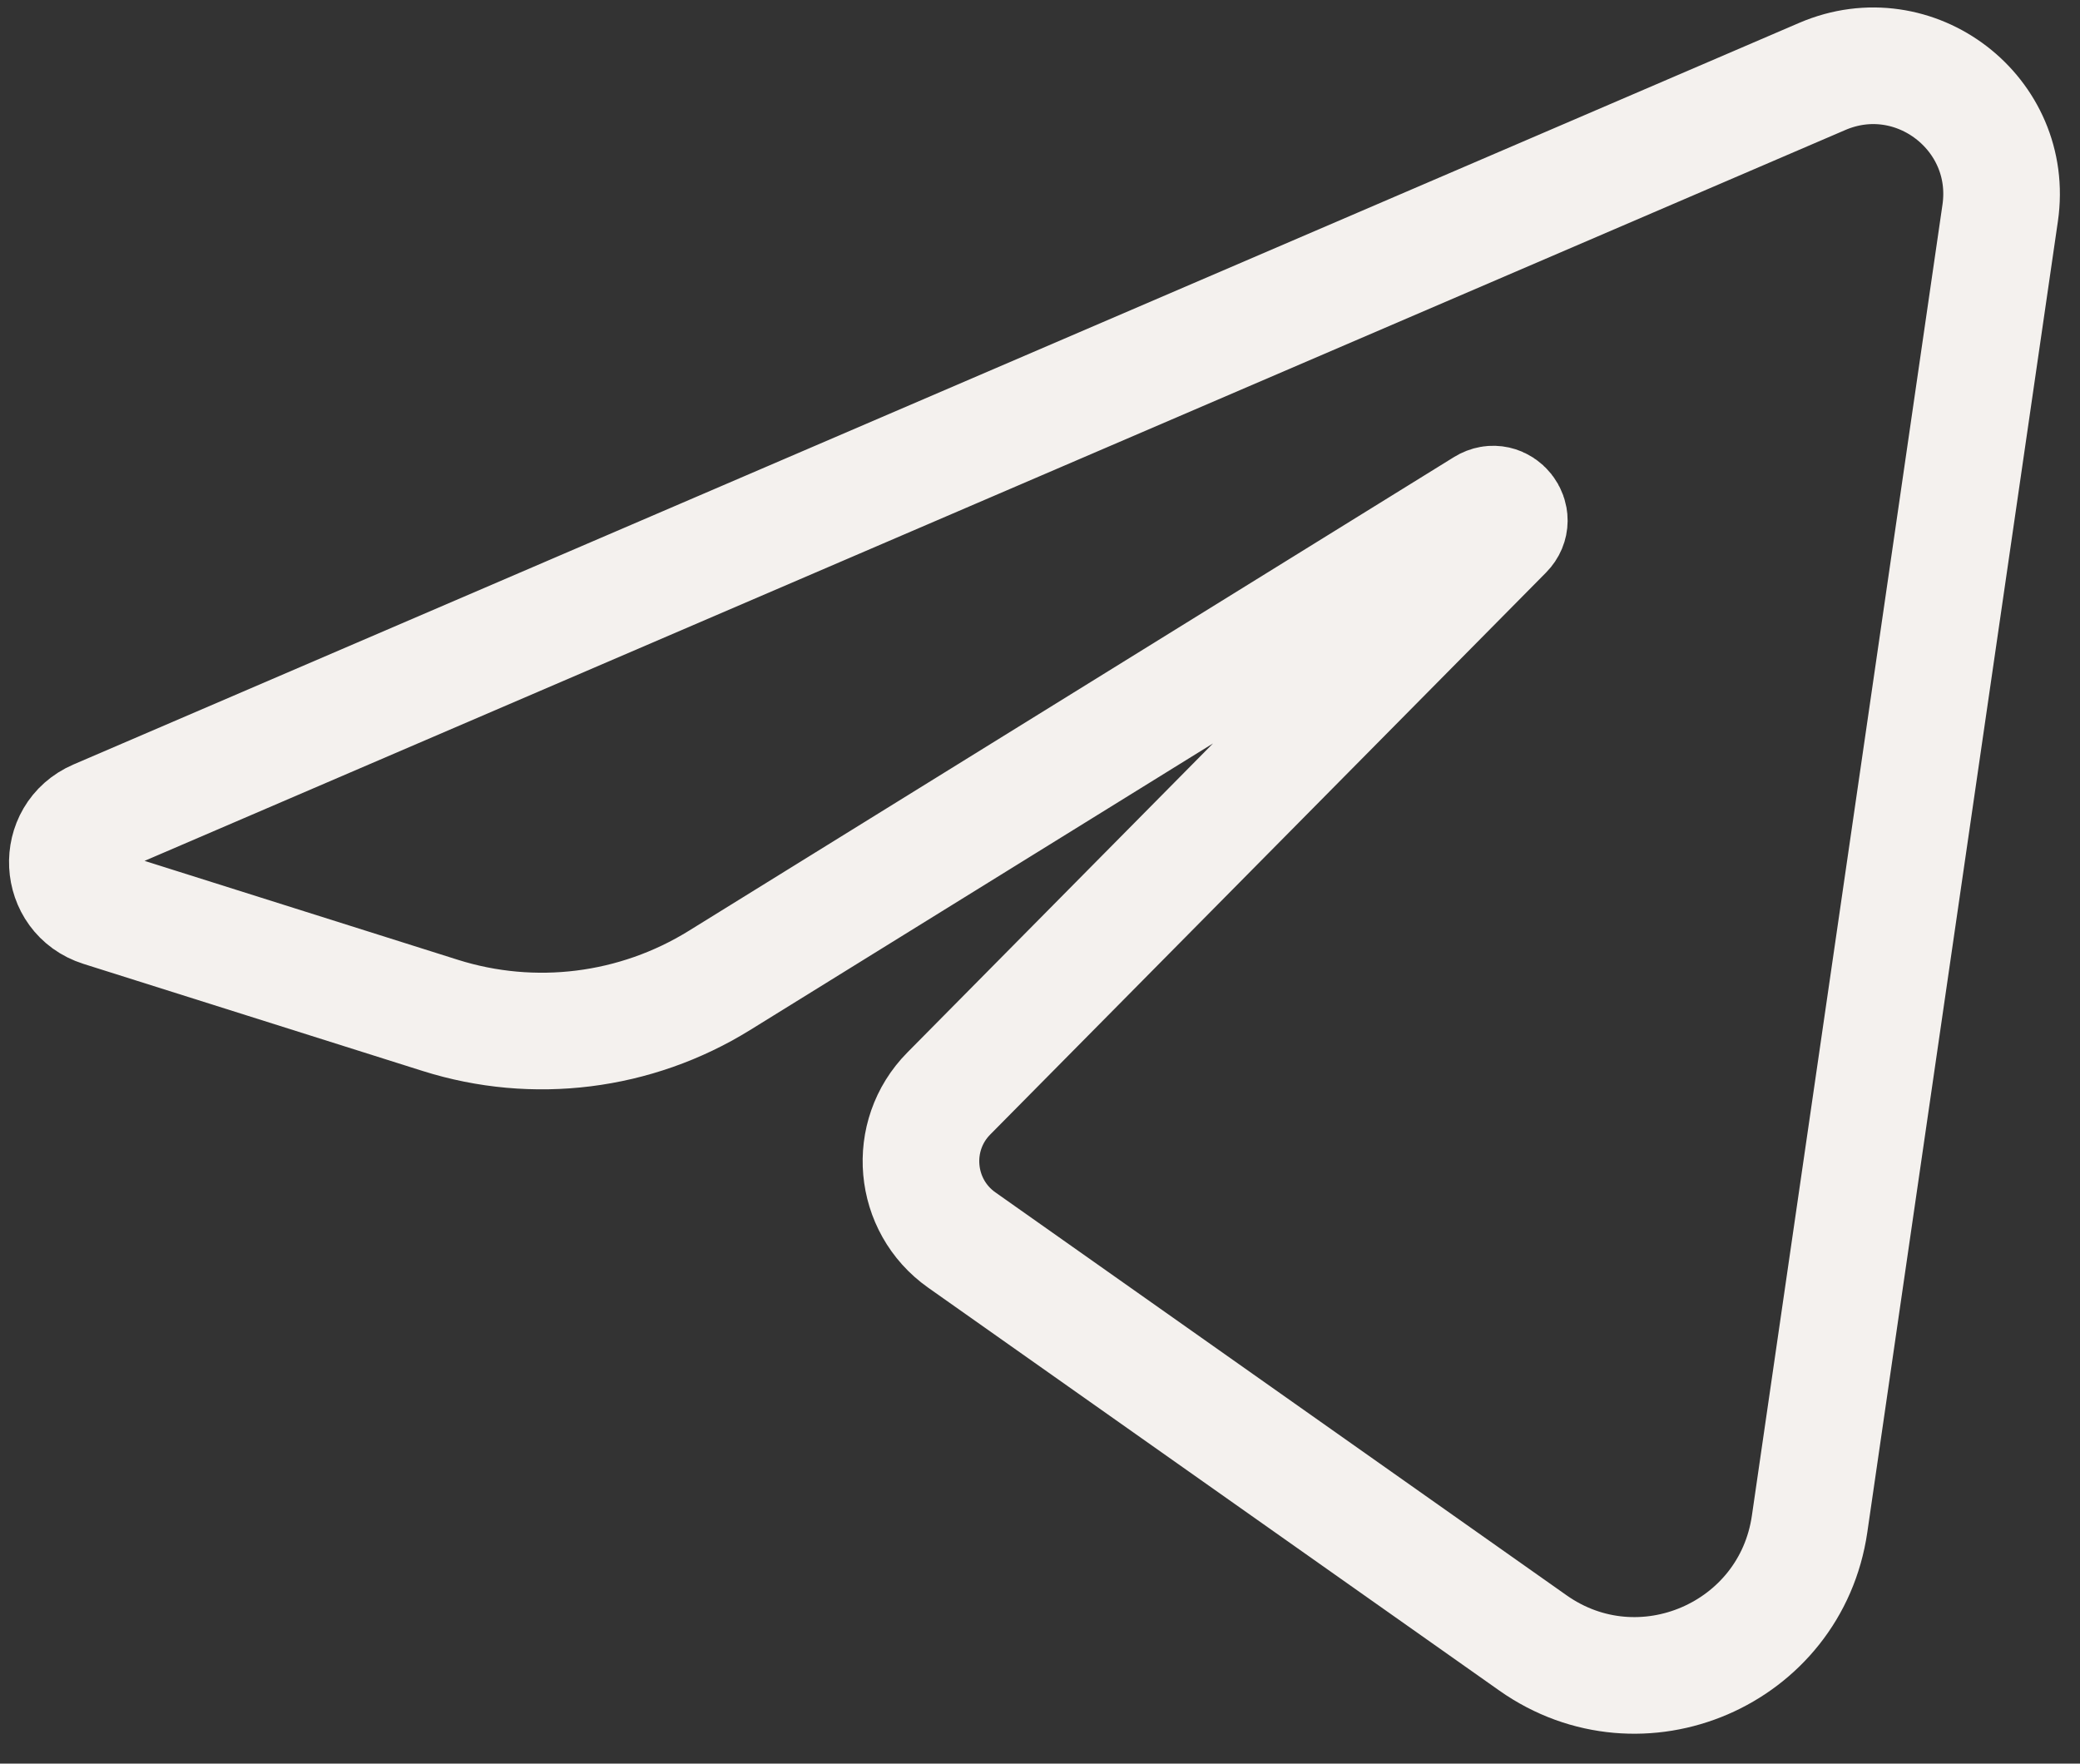 <?xml version="1.0" encoding="UTF-8"?> <svg xmlns="http://www.w3.org/2000/svg" width="46" height="39" viewBox="0 0 46 39" fill="none"><rect x="0" y="0" width="46" height="39" fill="#333333" stroke="none"/><path d="M40.301 1.69L2.134 18.09C1.227 18.48 1.292 19.787 2.234 20.085L9.735 22.453C11.806 23.108 14.06 22.826 15.907 21.683L32.834 11.204C33.191 10.983 33.569 11.457 33.273 11.756L20.983 24.181C20.057 25.117 20.194 26.662 21.27 27.421L33.902 36.331C36.284 38.011 39.601 36.585 40.02 33.7L44.235 4.709C44.554 2.511 42.342 0.813 40.301 1.69Z" stroke="#F4F1EE" stroke-width="2.579"></path></svg> 